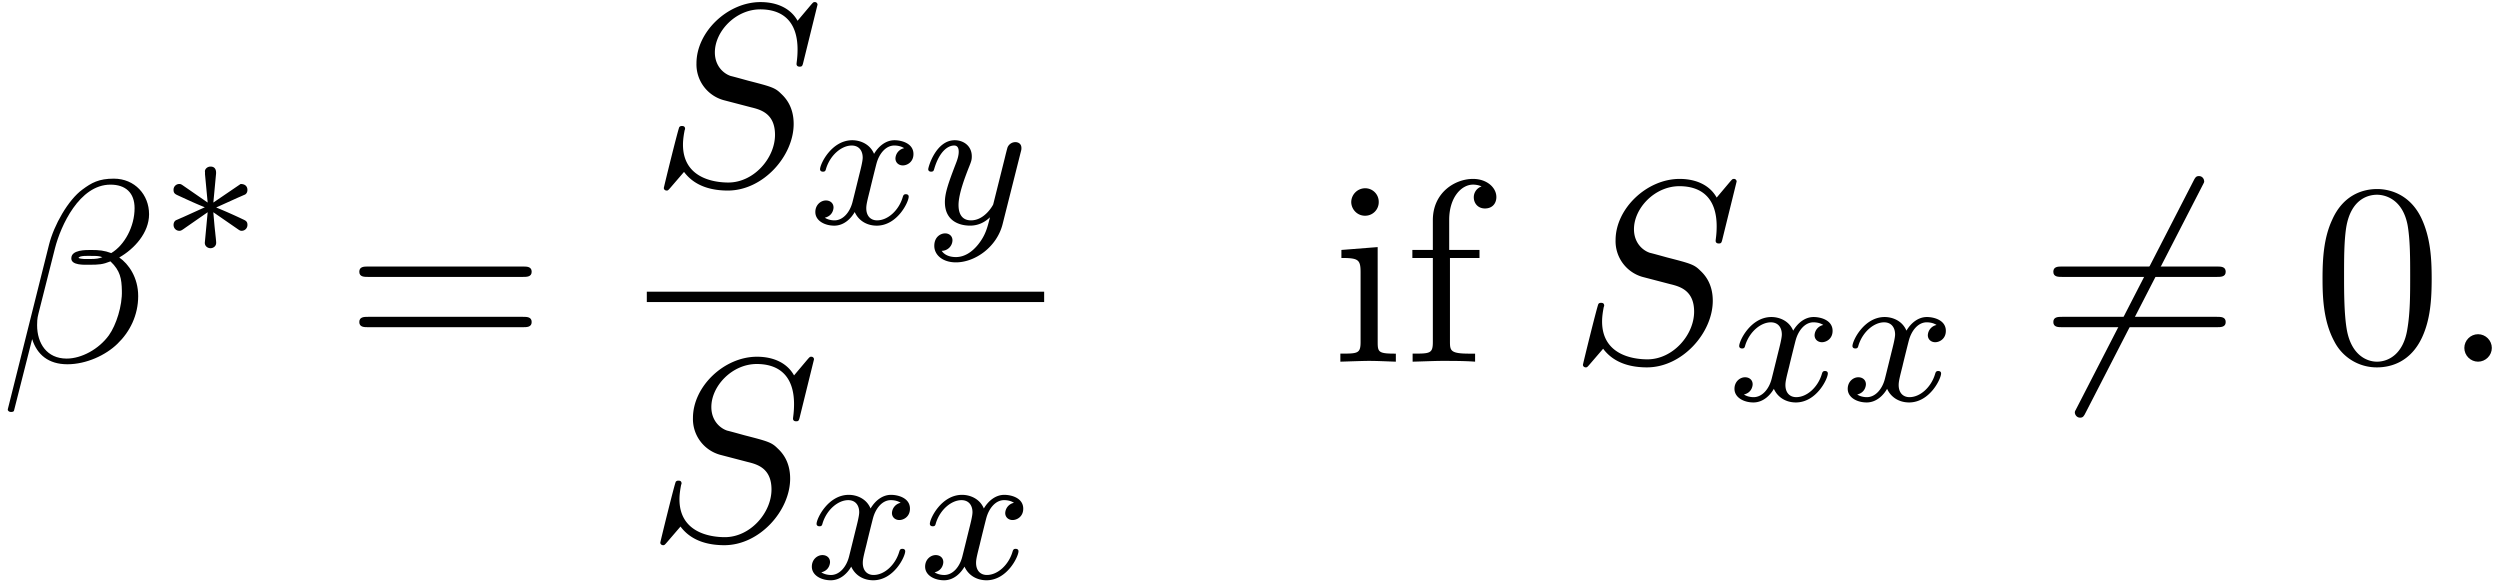 <svg xmlns="http://www.w3.org/2000/svg" xmlns:xlink="http://www.w3.org/1999/xlink" width="176" height="41" viewBox="1872.02 1482.891 105.205 24.508"><defs><path id="g1-54" d="M6.873-7.385c.087-.153.087-.175.087-.208 0-.076-.065-.218-.218-.218-.131 0-.164.066-.24.218L1.604 1.931c-.088.153-.088.174-.088.207 0 .087.077.218.219.218.13 0 .163-.065.24-.218z"/><path id="g2-120" d="M3.993-3.18a.46.46 0 0 0-.367.43c0 .176.136.295.311.295s.447-.135.447-.478c0-.454-.503-.582-.797-.582-.375 0-.678.263-.861.574-.176-.422-.59-.574-.917-.574-.869 0-1.355.996-1.355 1.22 0 .071.056.103.12.103.095 0 .111-.04.135-.135.184-.582.662-.965 1.076-.965.311 0 .463.224.463.51 0 .16-.096.526-.16.782-.056.23-.231.94-.27 1.091-.112.43-.4.766-.758.766-.032 0-.24 0-.406-.112.366-.088.366-.422.366-.43C1.02-.87.877-.98.701-.98c-.215 0-.446.183-.446.486 0 .366.39.574.797.574.422 0 .717-.32.86-.574.176.39.543.574.925.574.87 0 1.347-.997 1.347-1.22 0-.08-.063-.103-.12-.103-.095 0-.11.055-.135.135-.16.534-.613.965-1.076.965-.263 0-.454-.176-.454-.51 0-.16.048-.343.16-.79.055-.239.23-.94.27-1.091.112-.415.39-.758.75-.758.04 0 .247 0 .414.112"/><path id="g2-121" d="M4.129-3.005c.031-.111.031-.127.031-.183 0-.2-.159-.247-.255-.247a.36.36 0 0 0-.326.215c-.016.04-.088.327-.128.494L2.973-.813c-.008.024-.35.67-.933.67-.39 0-.526-.287-.526-.646 0-.462.271-1.172.455-1.634.08-.2.103-.27.103-.414 0-.439-.35-.678-.717-.678-.79 0-1.116 1.124-1.116 1.22 0 .071.056.103.12.103.103 0 .111-.048.135-.127.207-.694.55-.973.837-.973.12 0 .191.08.191.263 0 .168-.063.351-.12.495C1.077-1.69.94-1.284.94-.91c0 .781.59.989 1.06.989.375 0 .646-.168.837-.351-.111.446-.19.757-.494 1.14-.263.327-.582.534-.94.534-.136 0-.439-.024-.598-.263A.454.454 0 0 0 1.259.7c0-.19-.143-.295-.31-.295-.176 0-.455.136-.455.527 0 .374.343.693.909.693.813 0 1.73-.654 1.968-1.618z"/><path id="g4-48" d="M5.018-3.49c0-.874-.054-1.746-.436-2.554C4.08-7.09 3.185-7.265 2.727-7.265c-.654 0-1.45.283-1.898 1.298C.48-5.215.425-4.364.425-3.491c0 .818.044 1.8.491 2.63A2 2 0 0 0 2.716.24c.59 0 1.419-.23 1.899-1.265.349-.753.403-1.604.403-2.466M2.716 0c-.425 0-1.069-.273-1.265-1.32-.12-.655-.12-1.658-.12-2.302 0-.698 0-1.418.087-2.007.207-1.298 1.026-1.396 1.298-1.396.36 0 1.08.196 1.288 1.276.109.61.109 1.44.109 2.127 0 .818 0 1.56-.12 2.258C3.829-.327 3.207 0 2.716 0"/><path id="g4-61" d="M7.495-3.567c.163 0 .37 0 .37-.218s-.207-.219-.36-.219H.971c-.153 0-.36 0-.36.219s.207.218.37.218zm.01 2.116c.153 0 .36 0 .36-.218s-.207-.218-.37-.218H.982c-.164 0-.371 0-.371.218s.207.218.36.218z"/><path id="g4-102" d="M1.91-4.702v-1.265c0-.96.523-1.484 1.003-1.484.032 0 .196 0 .36.076a.48.48 0 0 0-.328.459c0 .25.175.469.47.469.316 0 .48-.218.48-.48 0-.404-.404-.764-.982-.764-.764 0-1.691.578-1.691 1.735v1.254H.36v.338h.862v3.535c0 .49-.12.49-.851.49V0c.425-.01.938-.033 1.244-.033.436 0 .949 0 1.385.033v-.338h-.23c-.806 0-.828-.12-.828-.513v-3.513h1.243v-.338z"/><path id="g4-105" d="m1.93-4.822-1.526.12v.338c.709 0 .807.066.807.6v2.935c0 .49-.12.49-.851.49V0c.35-.01.938-.033 1.2-.033.382 0 .764.022 1.135.033v-.338c-.72 0-.764-.055-.764-.48zm.045-1.898a.57.57 0 0 0-.579-.578.59.59 0 0 0-.578.578c0 .295.24.578.578.578a.57.57 0 0 0 .579-.578"/><path id="g3-12" d="M6.273-6.207c0-.818-.6-1.495-1.484-1.495-.633 0-.938.175-1.32.458-.6.437-1.2 1.495-1.407 2.324L.327 2.007c-.01.044.044.11.131.11s.12-.022.131-.055L1.353-.95C1.56-.295 2.04.109 2.836.109s1.615-.382 2.106-.862c.523-.502.873-1.2.873-2.007 0-.785-.404-1.353-.797-1.625.633-.36 1.255-1.037 1.255-1.822m-1.964 1.81c-.142.055-.262.077-.524.077-.152 0-.37.01-.48-.044.022-.109.415-.087.535-.087.23 0 .327 0 .47.055m1.353-2.061c0 .763-.415 1.549-.982 1.887-.295-.109-.513-.13-.84-.13-.23 0-.84-.012-.84.348-.01.306.556.273.753.273.403 0 .567-.01.894-.142.415.393.47.731.48 1.233.022.633-.24 1.45-.545 1.876-.426.59-1.157.982-1.778.982-.83 0-1.244-.633-1.244-1.407 0-.11 0-.273.055-.48l.698-2.76c.24-.938 1.025-2.673 2.334-2.673.633 0 1.015.338 1.015.993"/><path id="g3-58" d="M2.095-.578c0-.317-.262-.578-.579-.578s-.578.261-.578.578S1.2 0 1.516 0s.579-.262.579-.578"/><path id="g3-83" d="M7.036-7.582a.11.11 0 0 0-.12-.109c-.054 0-.065.011-.196.164l-.524.622c-.283-.513-.85-.786-1.56-.786-1.385 0-2.694 1.255-2.694 2.575a1.56 1.56 0 0 0 1.134 1.549l1.168.305c.403.098 1.003.262 1.003 1.157 0 .981-.894 2.007-1.963 2.007-.699 0-1.91-.24-1.91-1.593 0-.262.055-.524.066-.589.01-.044.022-.055.022-.076 0-.11-.077-.12-.131-.12s-.076.01-.11.043C1.179-2.389.568.098.568.131c0 .065.055.109.12.109C.742.24.753.23.884.076l.534-.621C1.888.087 2.63.24 3.262.24c1.483 0 2.77-1.45 2.77-2.804 0-.752-.37-1.123-.534-1.276-.25-.25-.414-.295-1.385-.545-.24-.066-.633-.175-.731-.197-.295-.098-.666-.414-.666-.993 0-.883.873-1.81 1.91-1.81.905 0 1.57.469 1.57 1.69 0 .35-.043.546-.043.611 0 .011 0 .11.13.11.11 0 .12-.033.164-.219z"/><path id="g0-3" d="M3.292-1.052c.071.048.095.048.135.048.128 0 .24-.104.24-.247 0-.152-.08-.184-.2-.24a22 22 0 0 0-1.116-.494l.933-.422c.063-.024.215-.096.279-.12.08-.047.103-.127.103-.199 0-.095-.048-.247-.287-.247l-1.147.781.111-1.18c.016-.135 0-.334-.23-.334-.144 0-.256.12-.232.231v.096l.112 1.187-1.06-.733C.86-2.973.837-2.973.797-2.973a.24.24 0 0 0-.24.247c0 .152.08.184.2.24.534.246.725.334 1.116.493L.94-1.57c-.063.024-.215.096-.278.12-.08.047-.104.127-.104.199 0 .143.111.247.239.247.064 0 .08 0 .279-.144l.917-.637-.12 1.283c0 .16.135.231.24.231s.238-.072.238-.231c0-.08-.032-.335-.04-.43-.032-.271-.055-.574-.08-.853z"/></defs><g id="page1"><use xlink:href="#g3-12" x="1872.02" y="1498.111"/><use xlink:href="#g0-3" x="1878.766" y="1493.607"/><use xlink:href="#g4-61" x="1886.529" y="1498.111"/><use xlink:href="#g3-83" x="1899.387" y="1490.67"/><use xlink:href="#g2-120" x="1906.076" y="1492.307"/><use xlink:href="#g2-121" x="1910.843" y="1492.307"/><path d="M1899.239 1495.166h16.721v.436h-16.721z"/><use xlink:href="#g3-83" x="1899.239" y="1505.594"/><use xlink:href="#g2-120" x="1905.929" y="1507.23"/><use xlink:href="#g2-120" x="1910.696" y="1507.23"/><use xlink:href="#g4-105" x="1928.065" y="1498.111"/><use xlink:href="#g4-102" x="1931.095" y="1498.111"/><use xlink:href="#g3-83" x="1938.065" y="1498.111"/><use xlink:href="#g2-120" x="1944.755" y="1499.747"/><use xlink:href="#g2-120" x="1949.521" y="1499.747"/><use xlink:href="#g1-54" x="1957.817" y="1498.111"/><use xlink:href="#g4-61" x="1957.817" y="1498.111"/><use xlink:href="#g4-48" x="1969.332" y="1498.111"/><use xlink:href="#g3-58" x="1974.786" y="1498.111"/></g><script type="text/ecmascript">if(window.parent.postMessage)window.parent.postMessage(&quot;11.65338|132|30.75|&quot;+window.location,&quot;*&quot;);</script></svg>